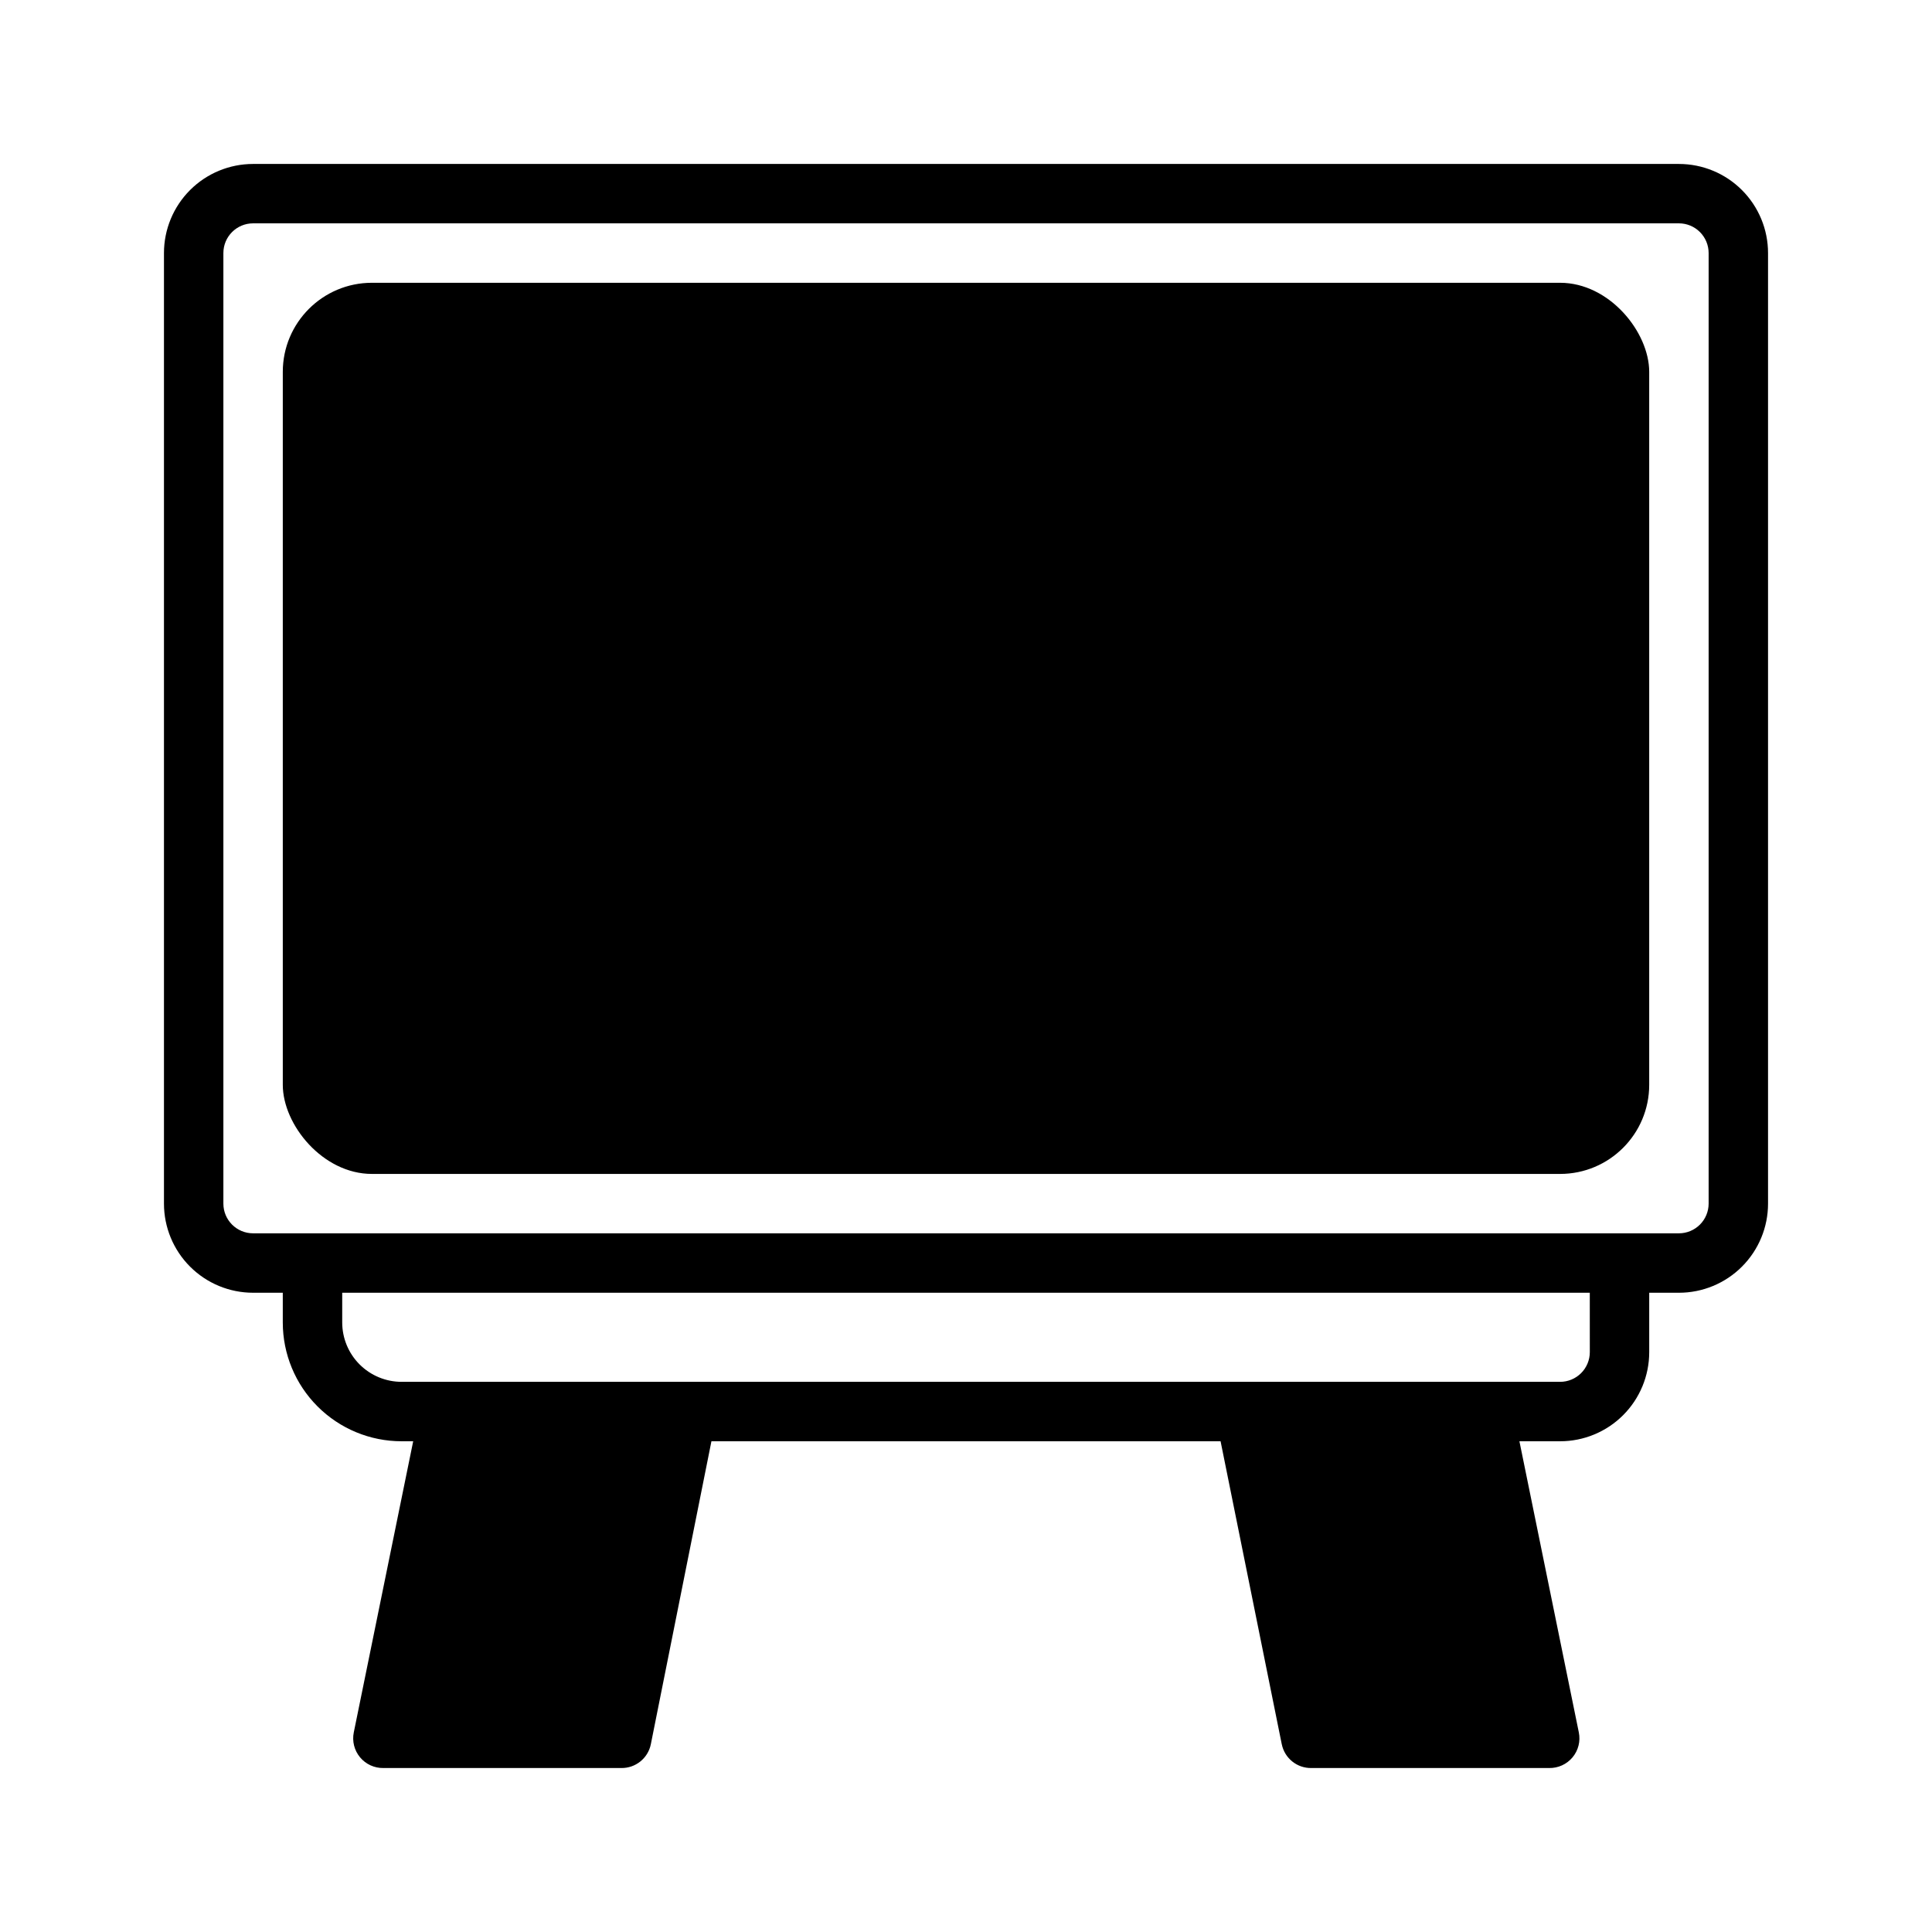 <?xml version="1.0" encoding="UTF-8"?>
<!-- The Best Svg Icon site in the world: iconSvg.co, Visit us! https://iconsvg.co -->
<svg fill="#000000" width="800px" height="800px" version="1.1" viewBox="144 144 512 512" xmlns="http://www.w3.org/2000/svg">
 <g>
  <path d="m588.93 187.45h-377.86c-6.266 0-12.27 2.488-16.699 6.918-4.43 4.43-6.918 10.434-6.918 16.699v251.91c0 6.262 2.488 12.27 6.918 16.695 4.43 4.43 10.434 6.918 16.699 6.918h7.871v7.871c0 8.352 3.316 16.363 9.223 22.266 5.906 5.906 13.914 9.223 22.266 9.223h3.07l-15.742 77.145v0.004c-0.48 2.344 0.133 4.777 1.664 6.613 1.531 1.84 3.816 2.879 6.207 2.832h62.977c3.801 0.078 7.113-2.574 7.871-6.297l16.059-80.297h134.93l16.215 80.293 0.004 0.004c0.758 3.723 4.07 6.375 7.871 6.297h62.977c2.391 0.047 4.676-0.992 6.207-2.832 1.531-1.836 2.144-4.269 1.664-6.613l-15.742-77.145 10.781-0.004c6.266 0 12.273-2.488 16.699-6.914 4.43-4.43 6.918-10.438 6.918-16.699v-15.746h7.871c6.266 0 12.273-2.488 16.699-6.918 4.43-4.426 6.918-10.434 6.918-16.695v-251.91c0-6.266-2.488-12.27-6.918-16.699-4.426-4.43-10.434-6.918-16.699-6.918zm-23.613 314.88c0 2.086-0.832 4.09-2.309 5.566-1.477 1.477-3.477 2.305-5.566 2.305h-307.01c-4.176 0-8.18-1.66-11.133-4.613-2.953-2.949-4.609-6.957-4.609-11.133v-7.871h330.62zm31.488-39.359c0 2.086-0.832 4.09-2.309 5.566-1.477 1.473-3.477 2.305-5.566 2.305h-377.86c-4.348 0-7.871-3.523-7.871-7.871v-251.91c0-4.348 3.523-7.871 7.871-7.871h377.86c2.09 0 4.09 0.828 5.566 2.305 1.477 1.477 2.309 3.477 2.309 5.566z"/>
  <path d="m242.56 218.94h314.88c13.043 0 23.617 13.043 23.617 23.617v188.93c0 13.043-10.574 23.617-23.617 23.617h-314.88c-13.043 0-23.617-13.043-23.617-23.617v-188.93c0-13.043 10.574-23.617 23.617-23.617z"/>
 </g>
</svg>